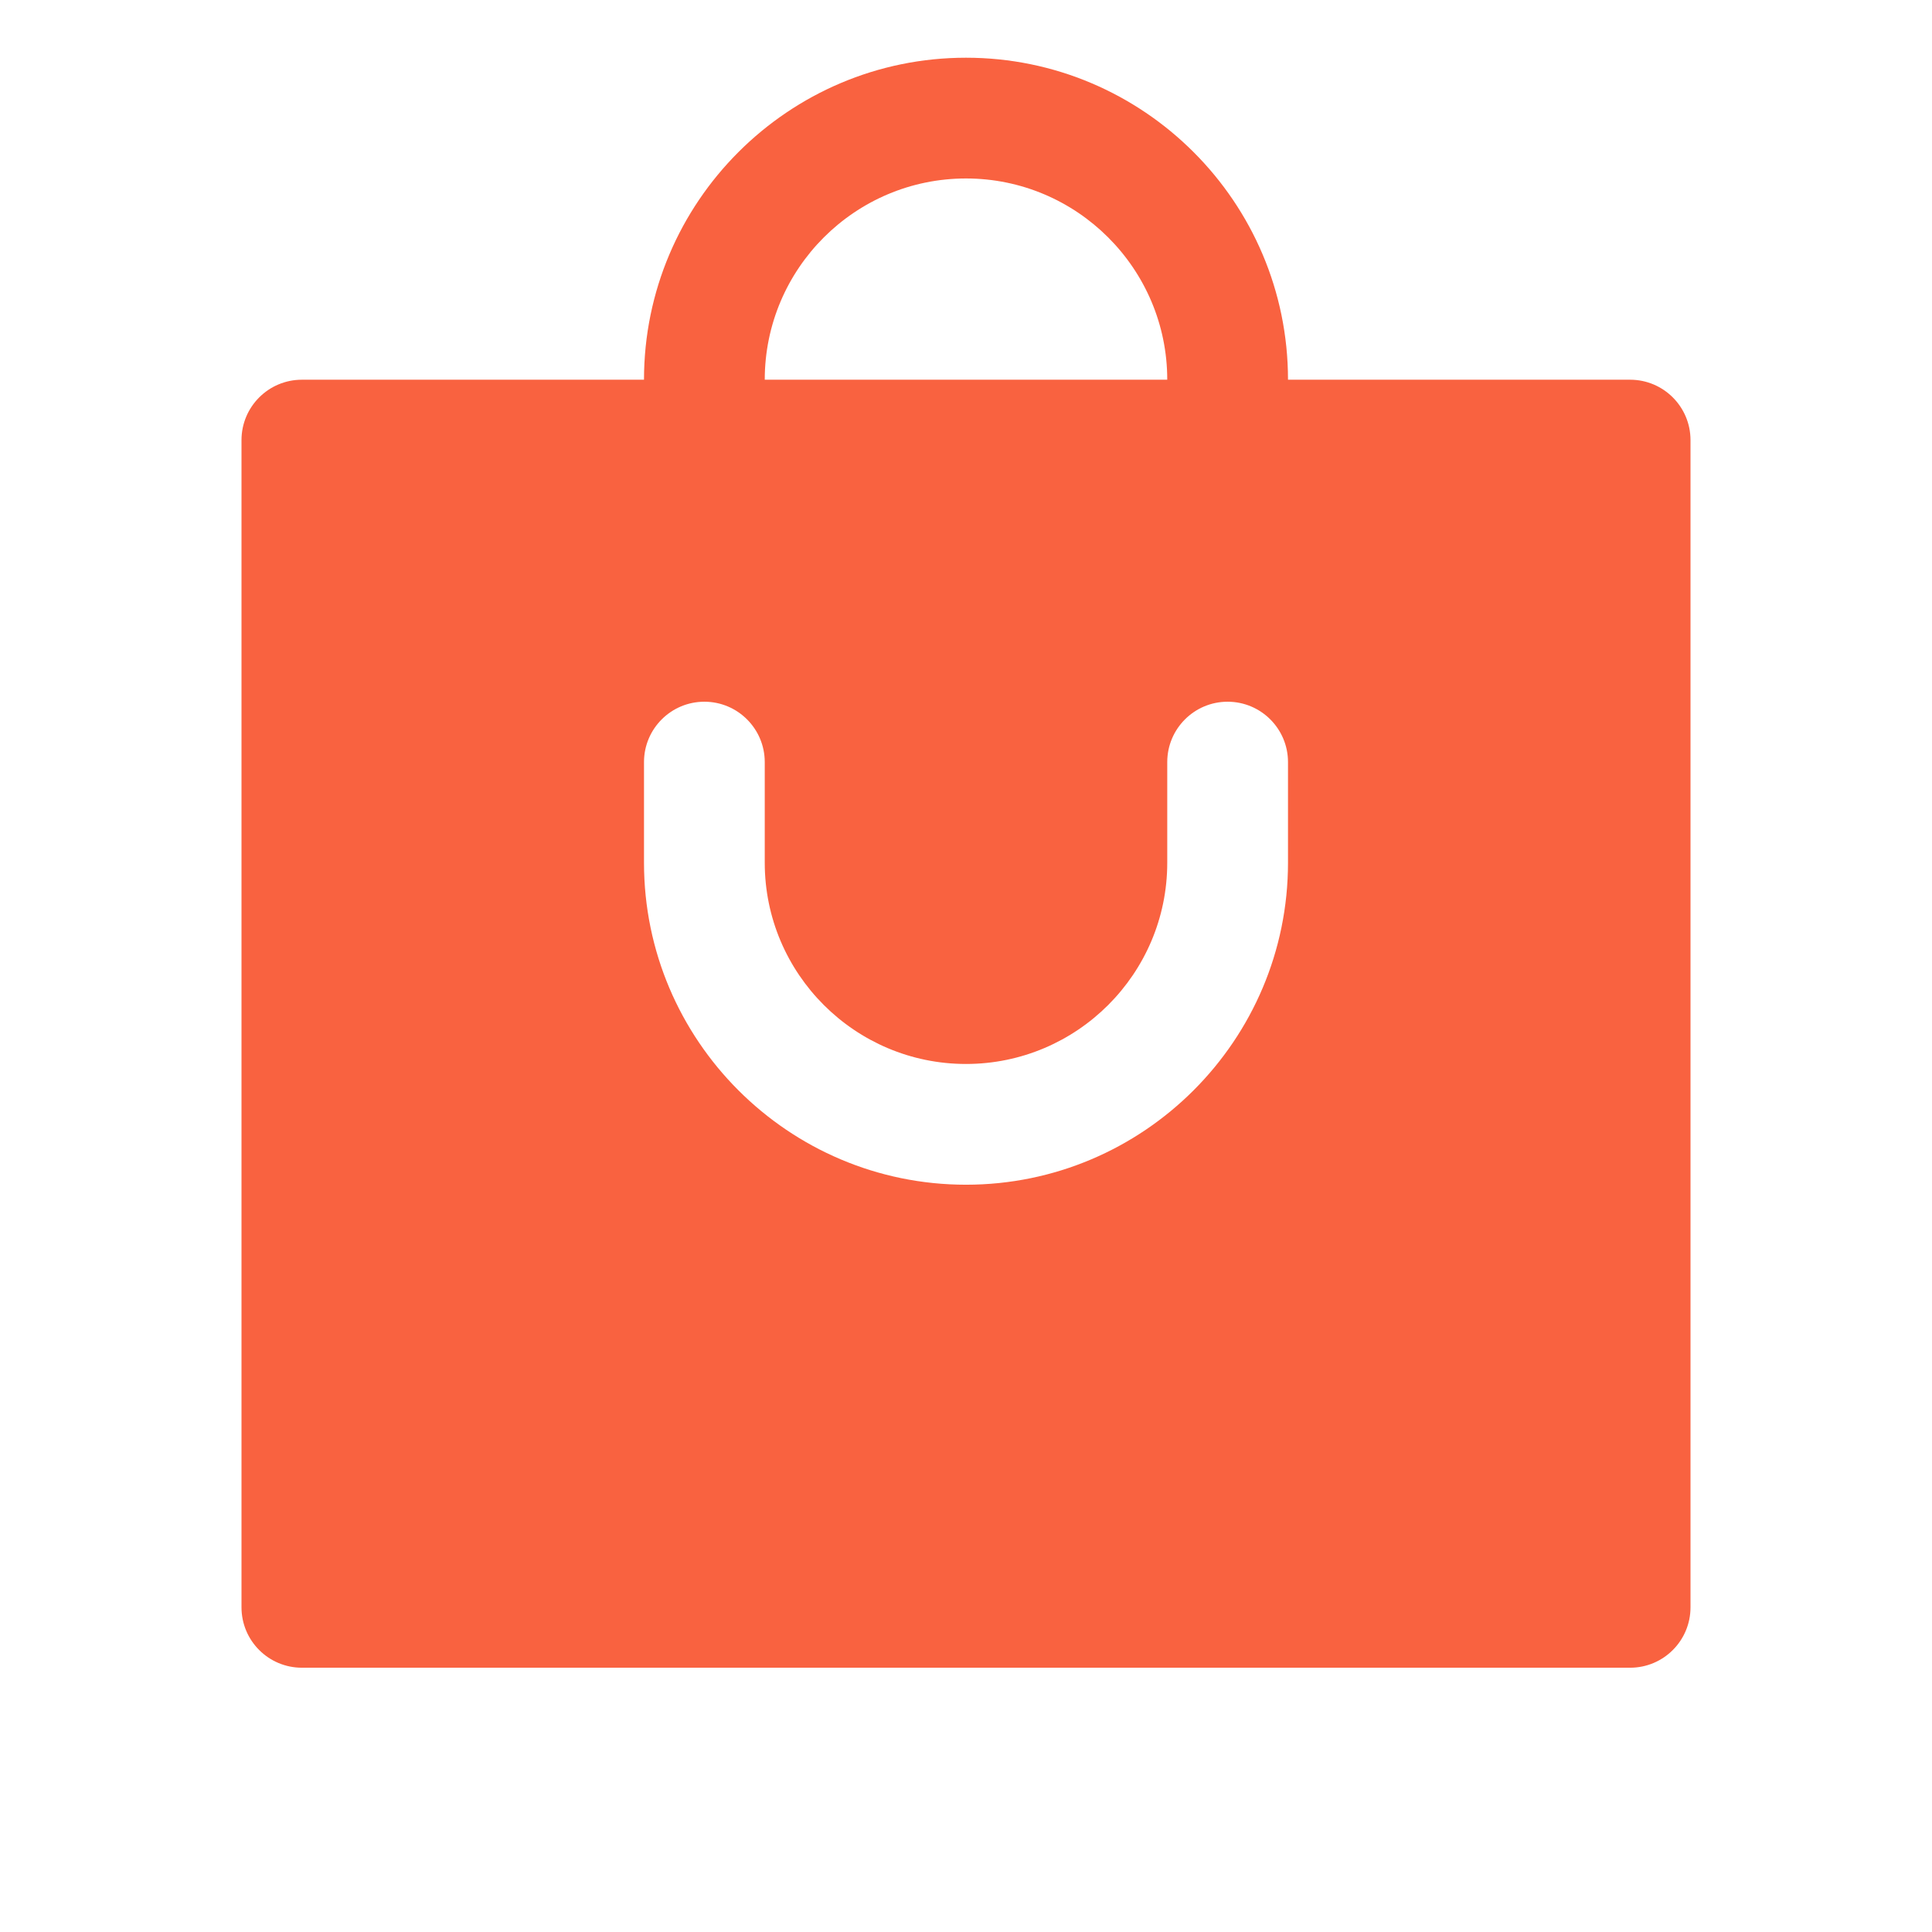 <?xml version="1.0" encoding="UTF-8"?>
<svg xmlns="http://www.w3.org/2000/svg" width="24" height="24" viewBox="0 0 24 24" fill="none">
  <path d="M20.25 4.717H16C16 2.511 14.206 0.717 12 0.717C9.794 0.717 8 2.511 8 4.717H3.75C3.336 4.717 3 5.053 3 5.467V19.967C3 20.381 3.336 20.717 3.75 20.717H20.25C20.664 20.717 21 20.381 21 19.967V5.467C21 5.053 20.664 4.717 20.25 4.717ZM12 2.217C13.378 2.217 14.5 3.338 14.5 4.717H9.5C9.5 3.338 10.622 2.217 12 2.217ZM16 10.717C16 12.923 14.206 14.717 12 14.717C9.794 14.717 8 12.923 8 10.717V9.467C8 9.053 8.336 8.717 8.75 8.717C9.164 8.717 9.5 9.053 9.5 9.467V10.717C9.5 12.096 10.622 13.217 12 13.217C13.378 13.217 14.5 12.096 14.5 10.717V9.467C14.5 9.053 14.836 8.717 15.25 8.717C15.664 8.717 16 9.053 16 9.467V10.717Z" fill="#F96240"></path>
</svg>
